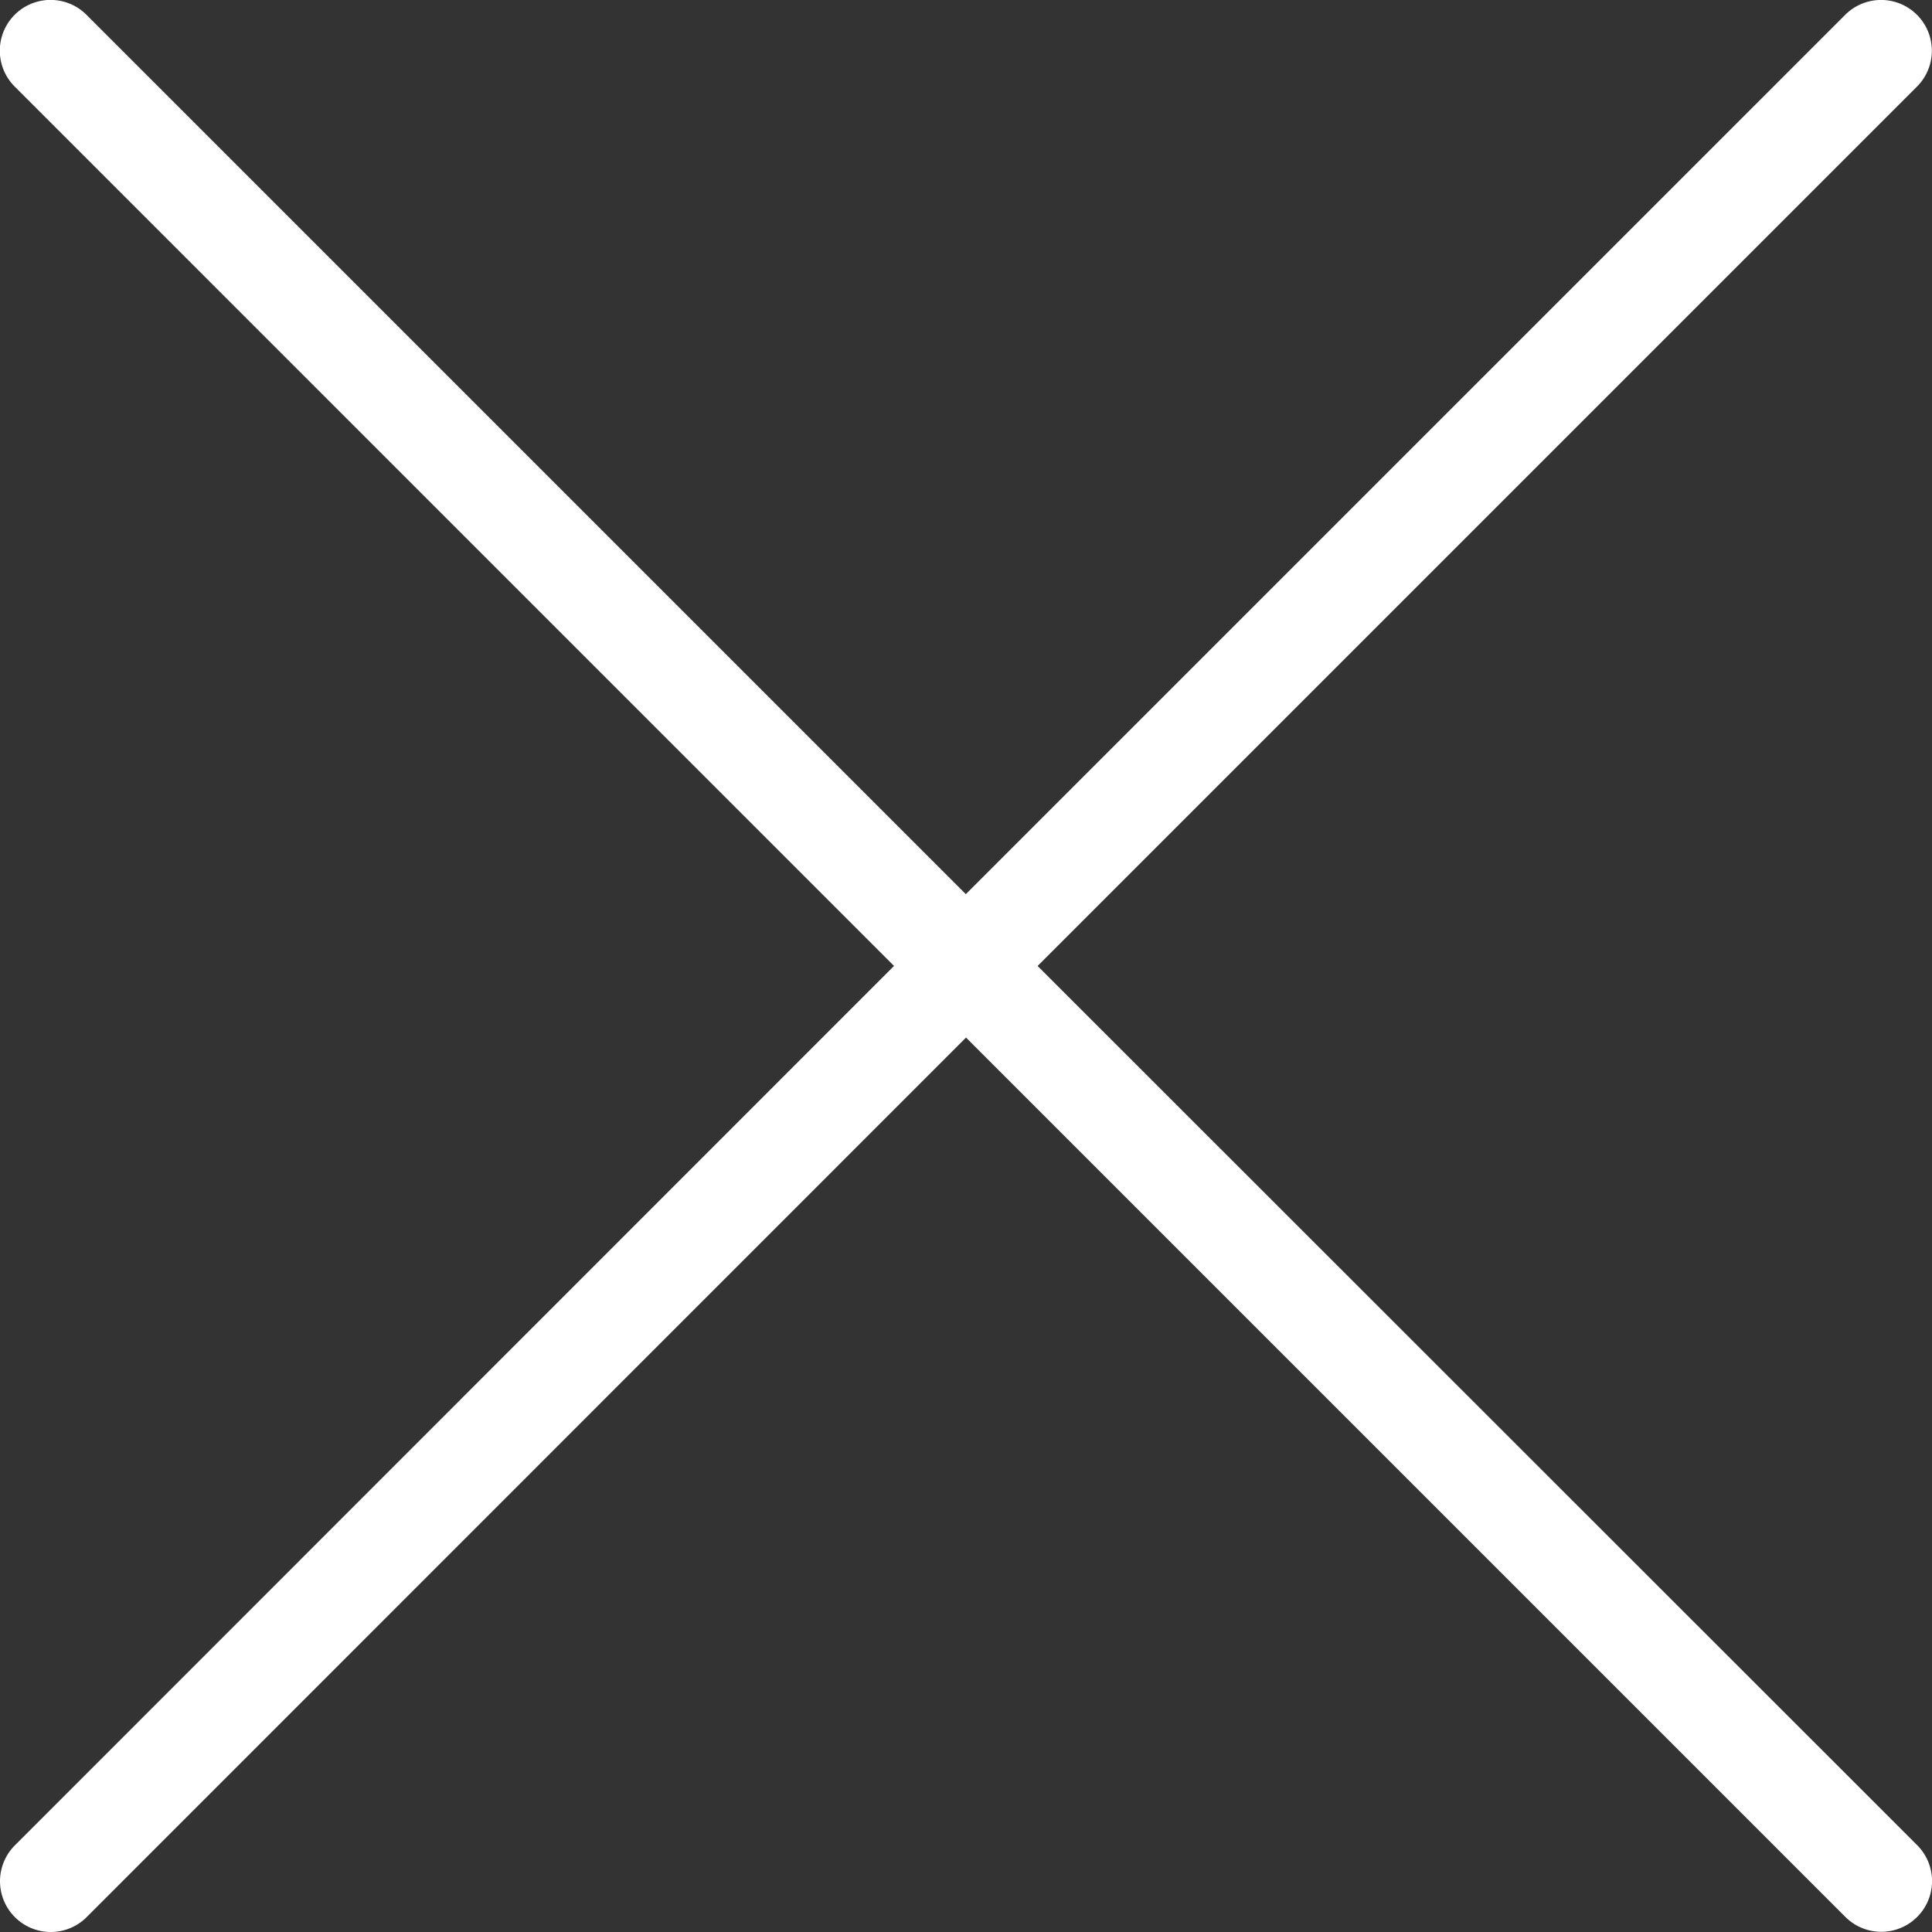 <svg xmlns="http://www.w3.org/2000/svg" width="40.779" height="40.779" viewBox="0 0 40.779 40.779">
  <rect x="0" y="0" width="40.779" height="40.779" fill="#333333" stroke="none"/>
  <g id="close-white" transform="translate(-104.499 -104.5)">
    <path id="Caminho_27" data-name="Caminho 27" d="M126.4,124.889l18.561-18.561a1.071,1.071,0,1,0-1.515-1.515l-18.561,18.56-18.561-18.561a1.071,1.071,0,0,0-1.515,1.515l18.56,18.561L104.813,143.45a1.071,1.071,0,0,0,1.515,1.515L124.889,126.4l18.561,18.561a1.071,1.071,0,1,0,1.515-1.515Z" transform="translate(0 0)" fill="#fff"/>
  </g>
</svg>
